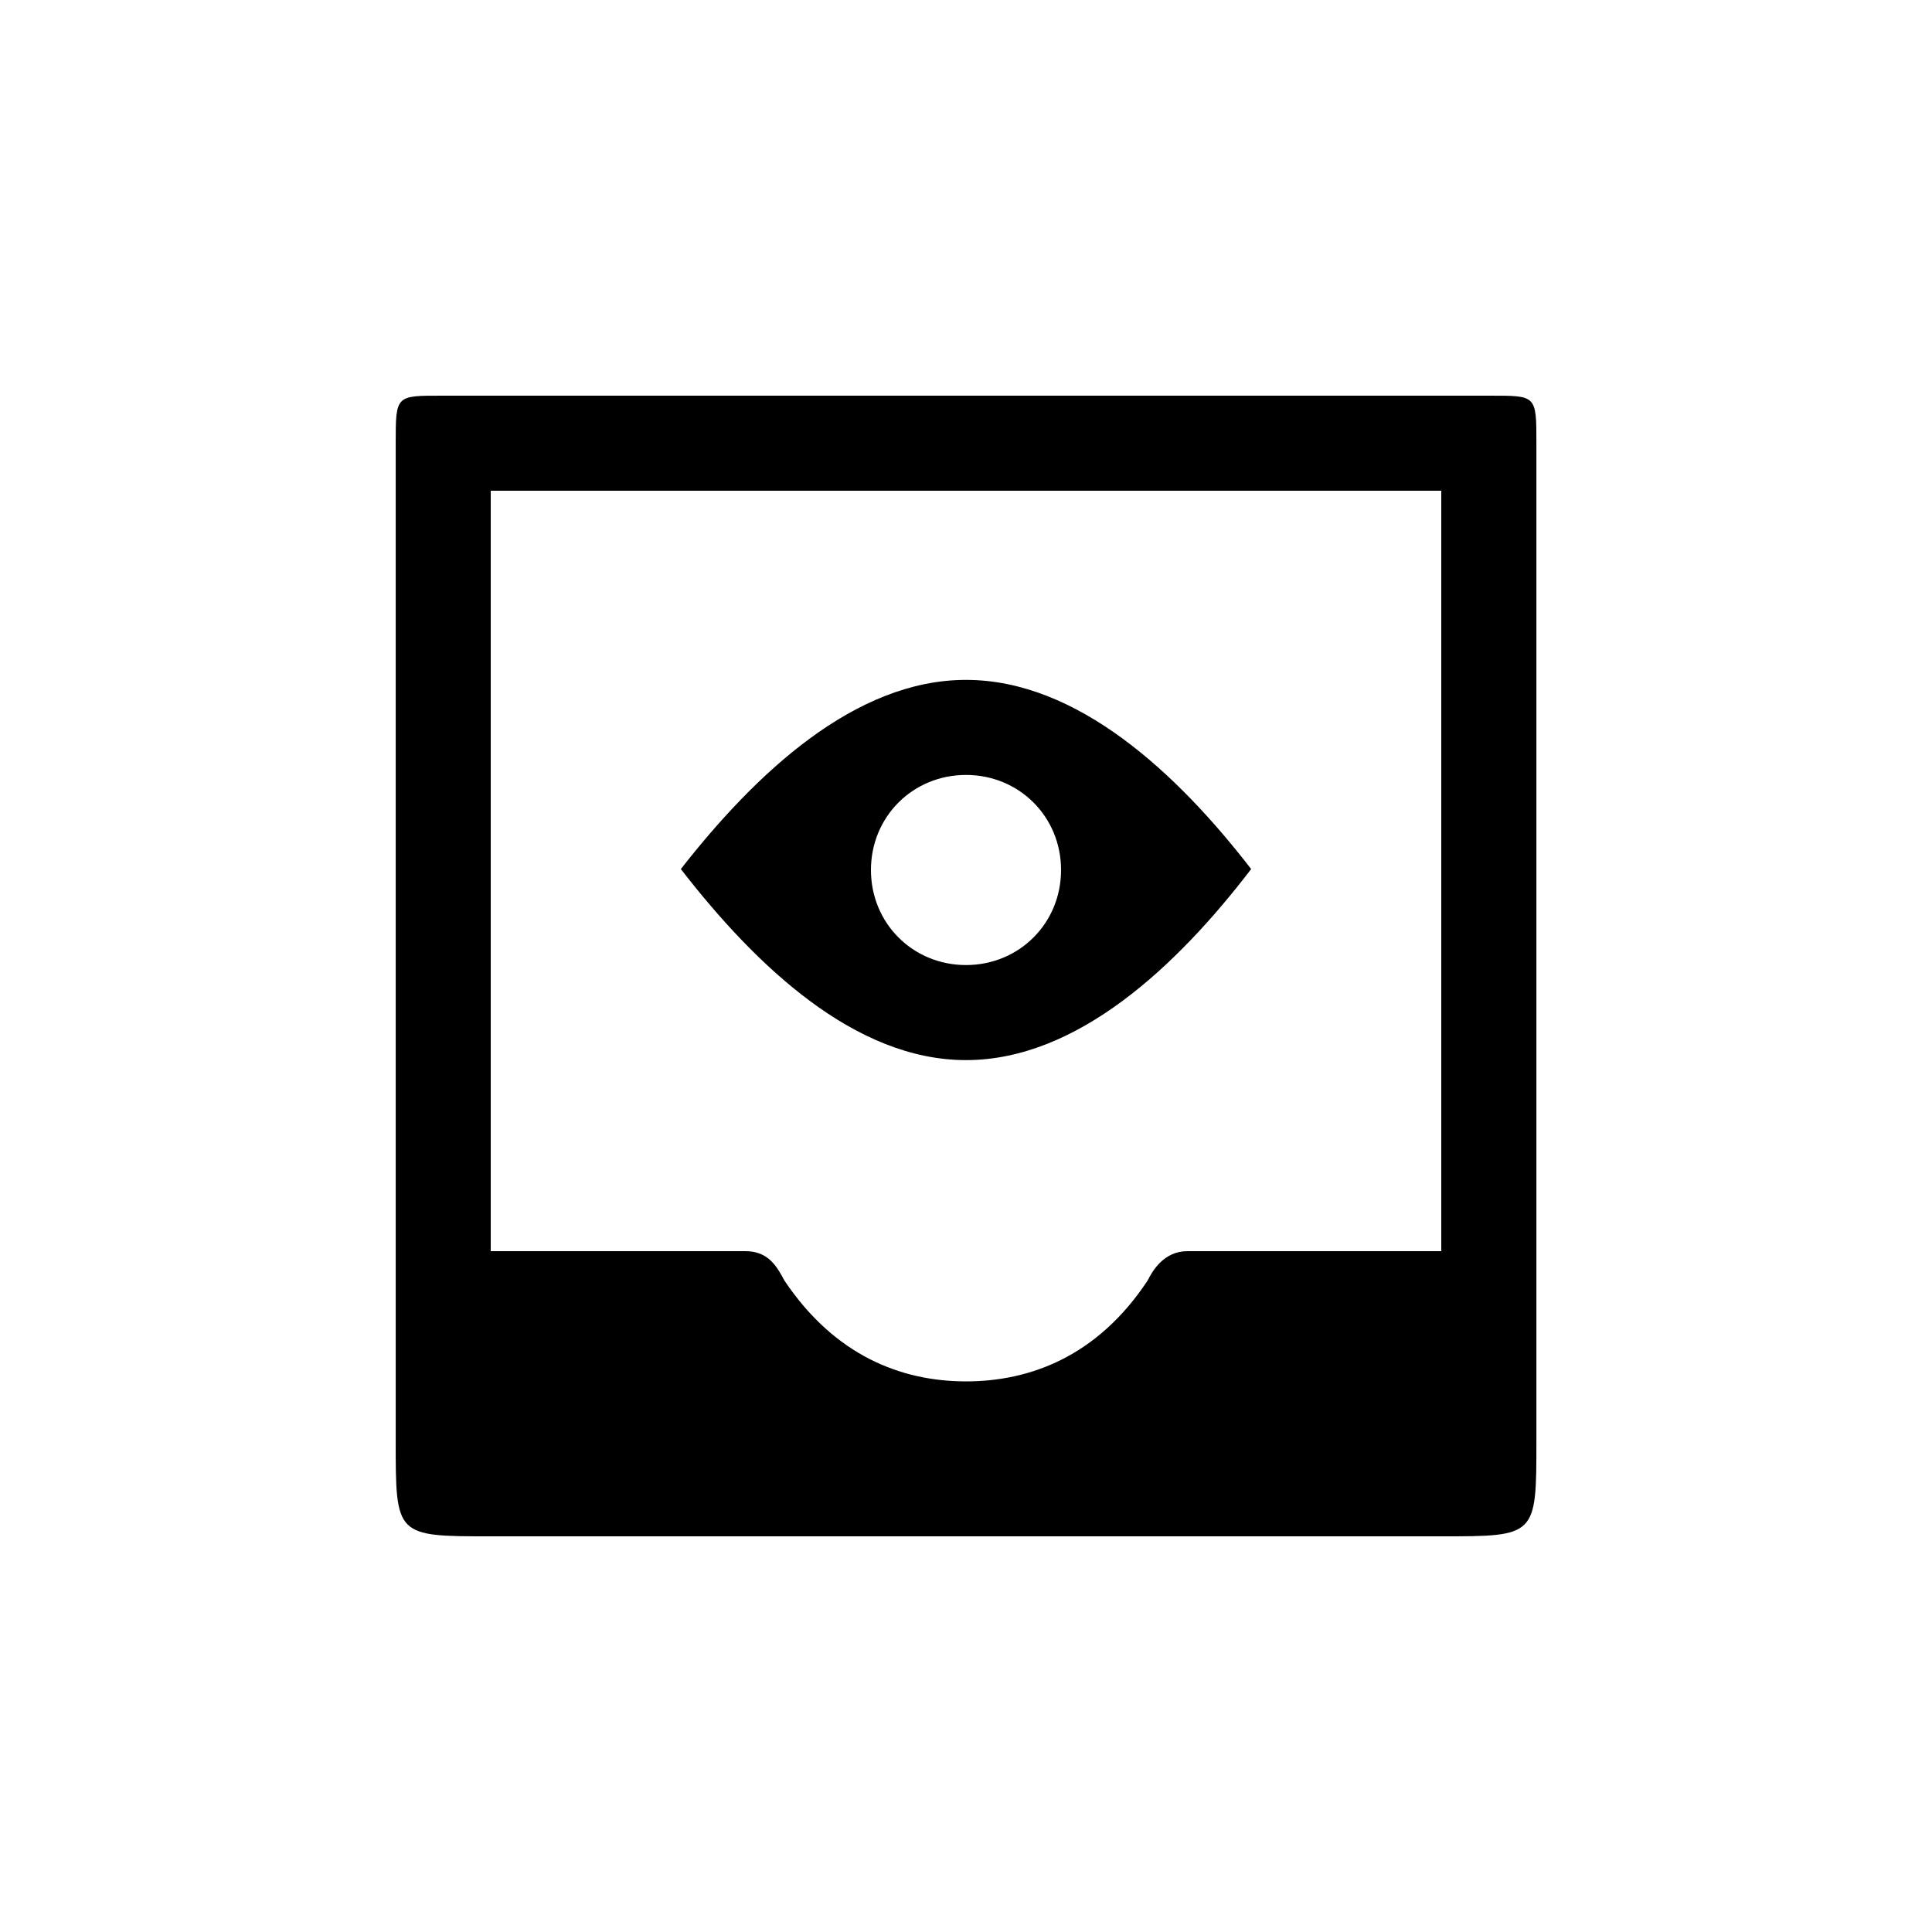 <?xml version="1.0" encoding="UTF-8"?>
<!-- Uploaded to: SVG Repo, www.svgrepo.com, Generator: SVG Repo Mixer Tools -->
<svg fill="#000000" width="800px" height="800px" version="1.1" viewBox="144 144 512 512" xmlns="http://www.w3.org/2000/svg">
 <path d="m400 424.94c-29.473 0-55.672-24.938-75.57-50.633 19.902-25.441 46.098-50.129 75.57-50.129s55.922 24.688 75.57 50.129c-19.648 25.695-46.098 50.633-75.57 50.633zm0-25.191c14.105 0 25.191-11.082 25.191-25.191 0-14.105-11.082-25.191-25.191-25.191-14.105 0-25.191 11.082-25.191 25.191 0 14.105 11.082 25.191 25.191 25.191zm138.55-150.89h-277.09c-12.594 0-12.594-0.25-12.594 12.594v264.5c0 25.191 0 25.191 25.191 25.191h251.91c25.191 0 25.191 0 25.191-25.191v-264.5c0-12.848 0-12.594-12.594-12.594zm-12.598 25.191v201.52h-67.258c-6.297 0-9.32 5.289-10.578 7.809-13.352 20.152-31.234 26.703-48.113 26.703-17.129 0-34.762-6.801-48.113-26.703-2.016-3.777-4.281-7.809-10.328-7.809h-67.512v-201.52z"/>
</svg>